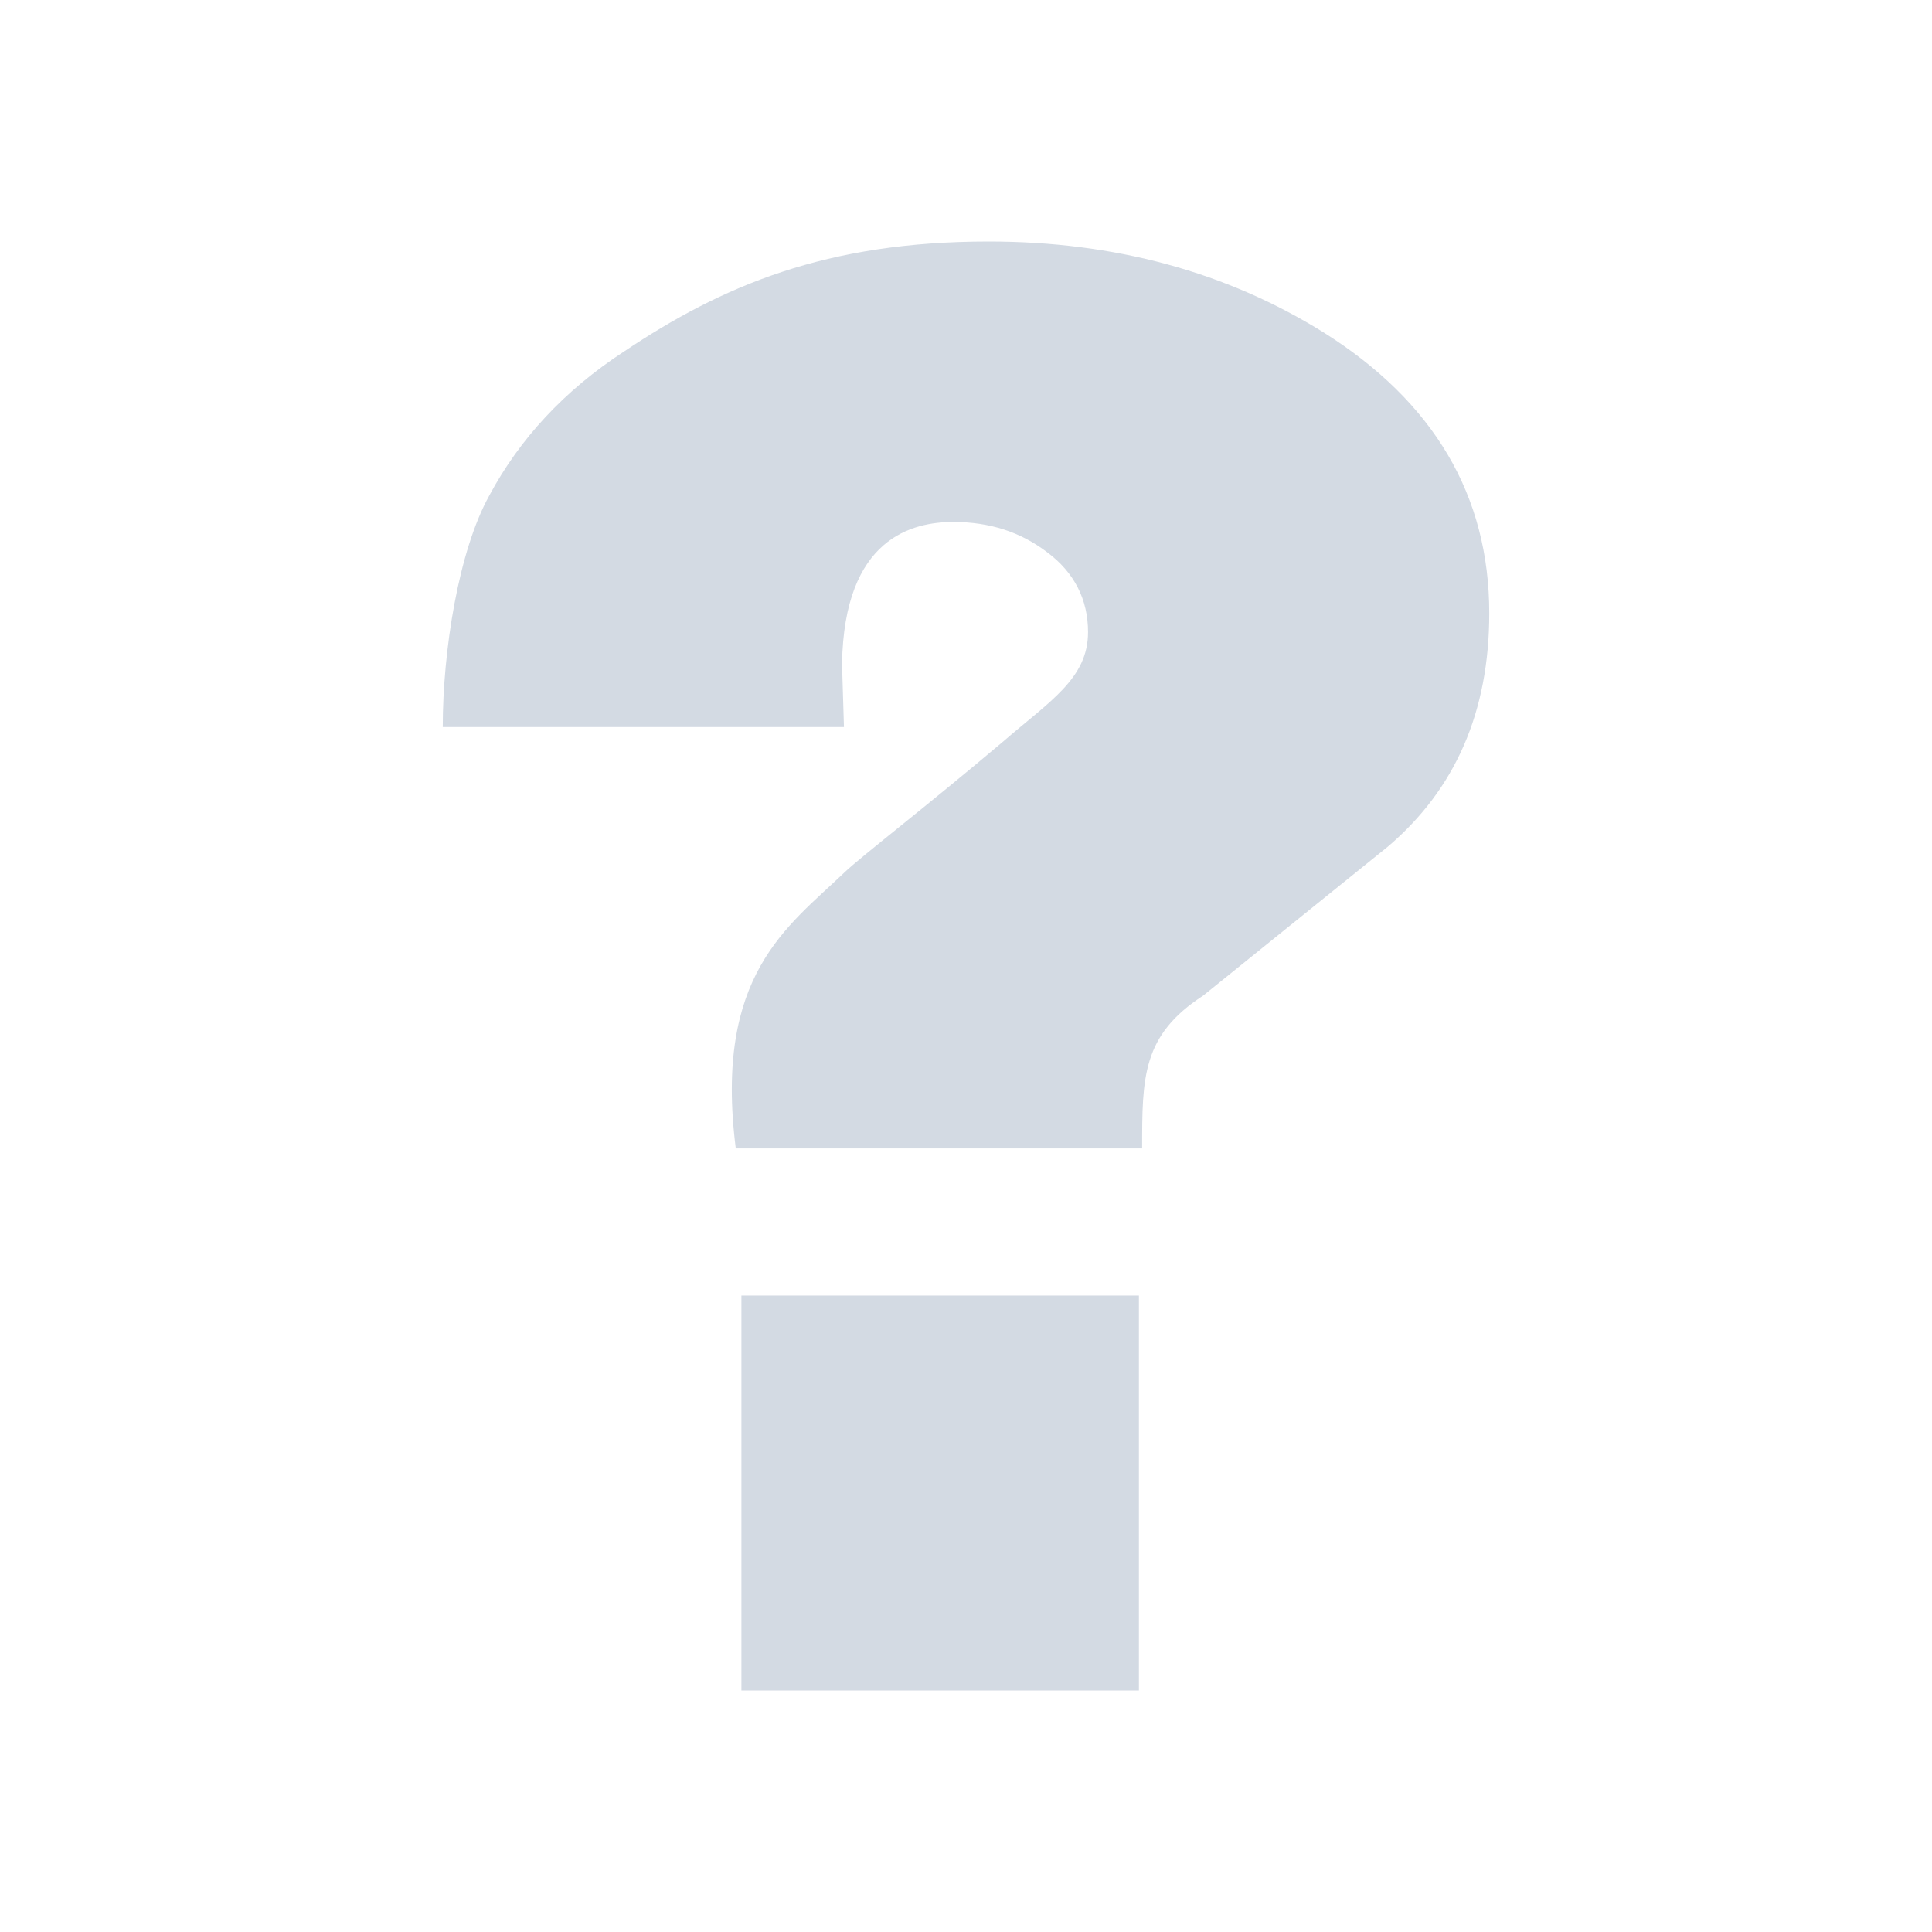 <svg xmlns="http://www.w3.org/2000/svg" width="12pt" height="12pt" version="1.1" viewBox="0 0 12 12">
 <g>
  <path style="fill:rgb(82.745%,85.49%,89.02%)" d="M 6.141 1.5 C 5.133 1.5 4.488 1.773 3.875 2.184 C 3.504 2.426 3.227 2.727 3.039 3.078 C 2.848 3.422 2.75 4.043 2.75 4.516 L 5.242 4.516 L 5.23 4.125 C 5.242 3.336 5.672 3.242 5.922 3.242 C 6.148 3.242 6.34 3.305 6.504 3.43 C 6.672 3.555 6.758 3.723 6.758 3.926 C 6.758 4.215 6.52 4.355 6.227 4.609 C 5.75 5.012 5.344 5.324 5.246 5.418 C 4.891 5.758 4.434 6.055 4.57 7.133 L 7.094 7.133 C 7.094 6.691 7.094 6.43 7.473 6.184 L 8.621 5.258 C 9.039 4.902 9.25 4.422 9.25 3.809 C 9.25 3.078 8.906 2.496 8.223 2.066 C 7.617 1.688 6.922 1.5 6.141 1.5 Z M 4.605 8.047 L 4.605 10.5 L 7.074 10.5 L 7.074 8.047 Z M 4.605 8.047"/>
 </g>
</svg>
